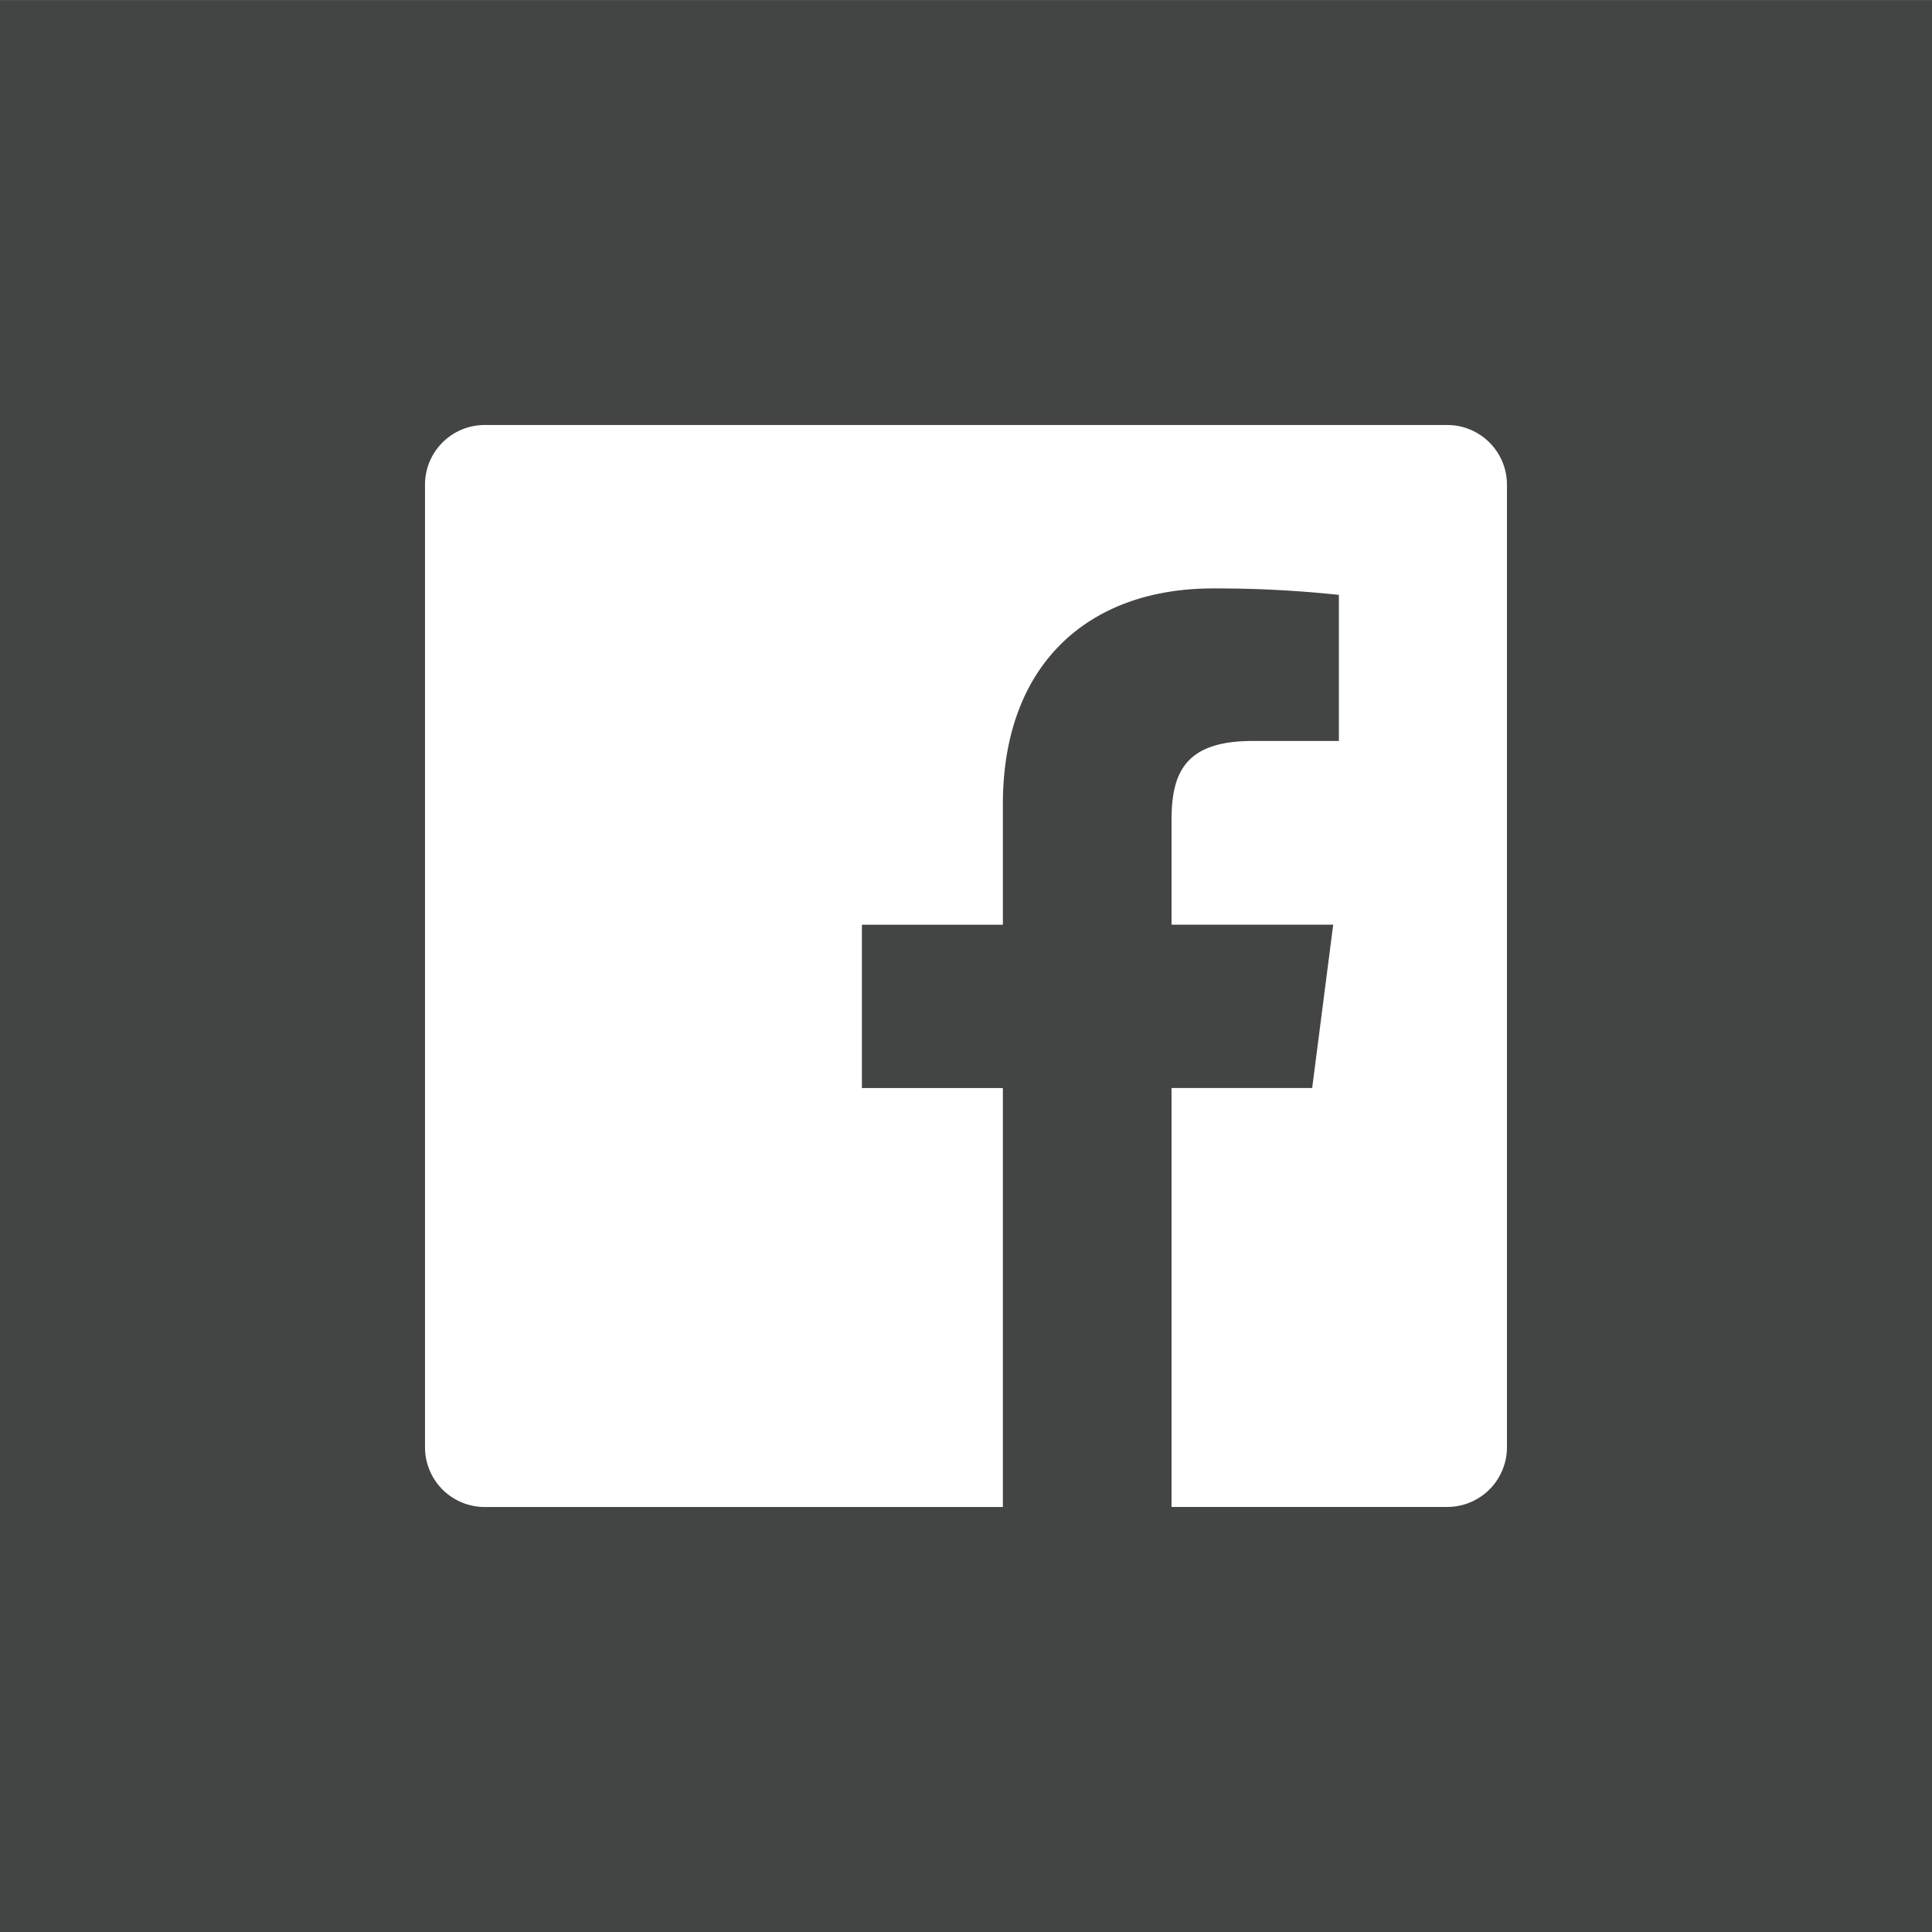 <?xml version="1.0" encoding="UTF-8"?>
<svg xmlns="http://www.w3.org/2000/svg" width="42.831" height="42.831" viewBox="0 0 42.831 42.831">
  <g id="Group_65" data-name="Group 65" transform="translate(-1543.453 -6569.517)">
    <path id="Path_116" data-name="Path 116" d="M0,42.83H42.831V0H0ZM33.408,32.083a1.324,1.324,0,0,1-1.324,1.324H25.972V24.119H29.09l.466-3.62H25.972V18.188c0-1.048.291-1.762,1.794-1.762h1.916V13.187a25.613,25.613,0,0,0-2.793-.143c-2.764,0-4.656,1.686-4.656,4.785V20.5H19.108v3.62h3.125v9.288H10.746a1.324,1.324,0,0,1-1.324-1.324V10.745a1.324,1.324,0,0,1,1.324-1.324H32.084a1.324,1.324,0,0,1,1.324,1.324Z" transform="translate(1543.453 6569.518)" fill="#434444"></path>
  </g>
</svg>
